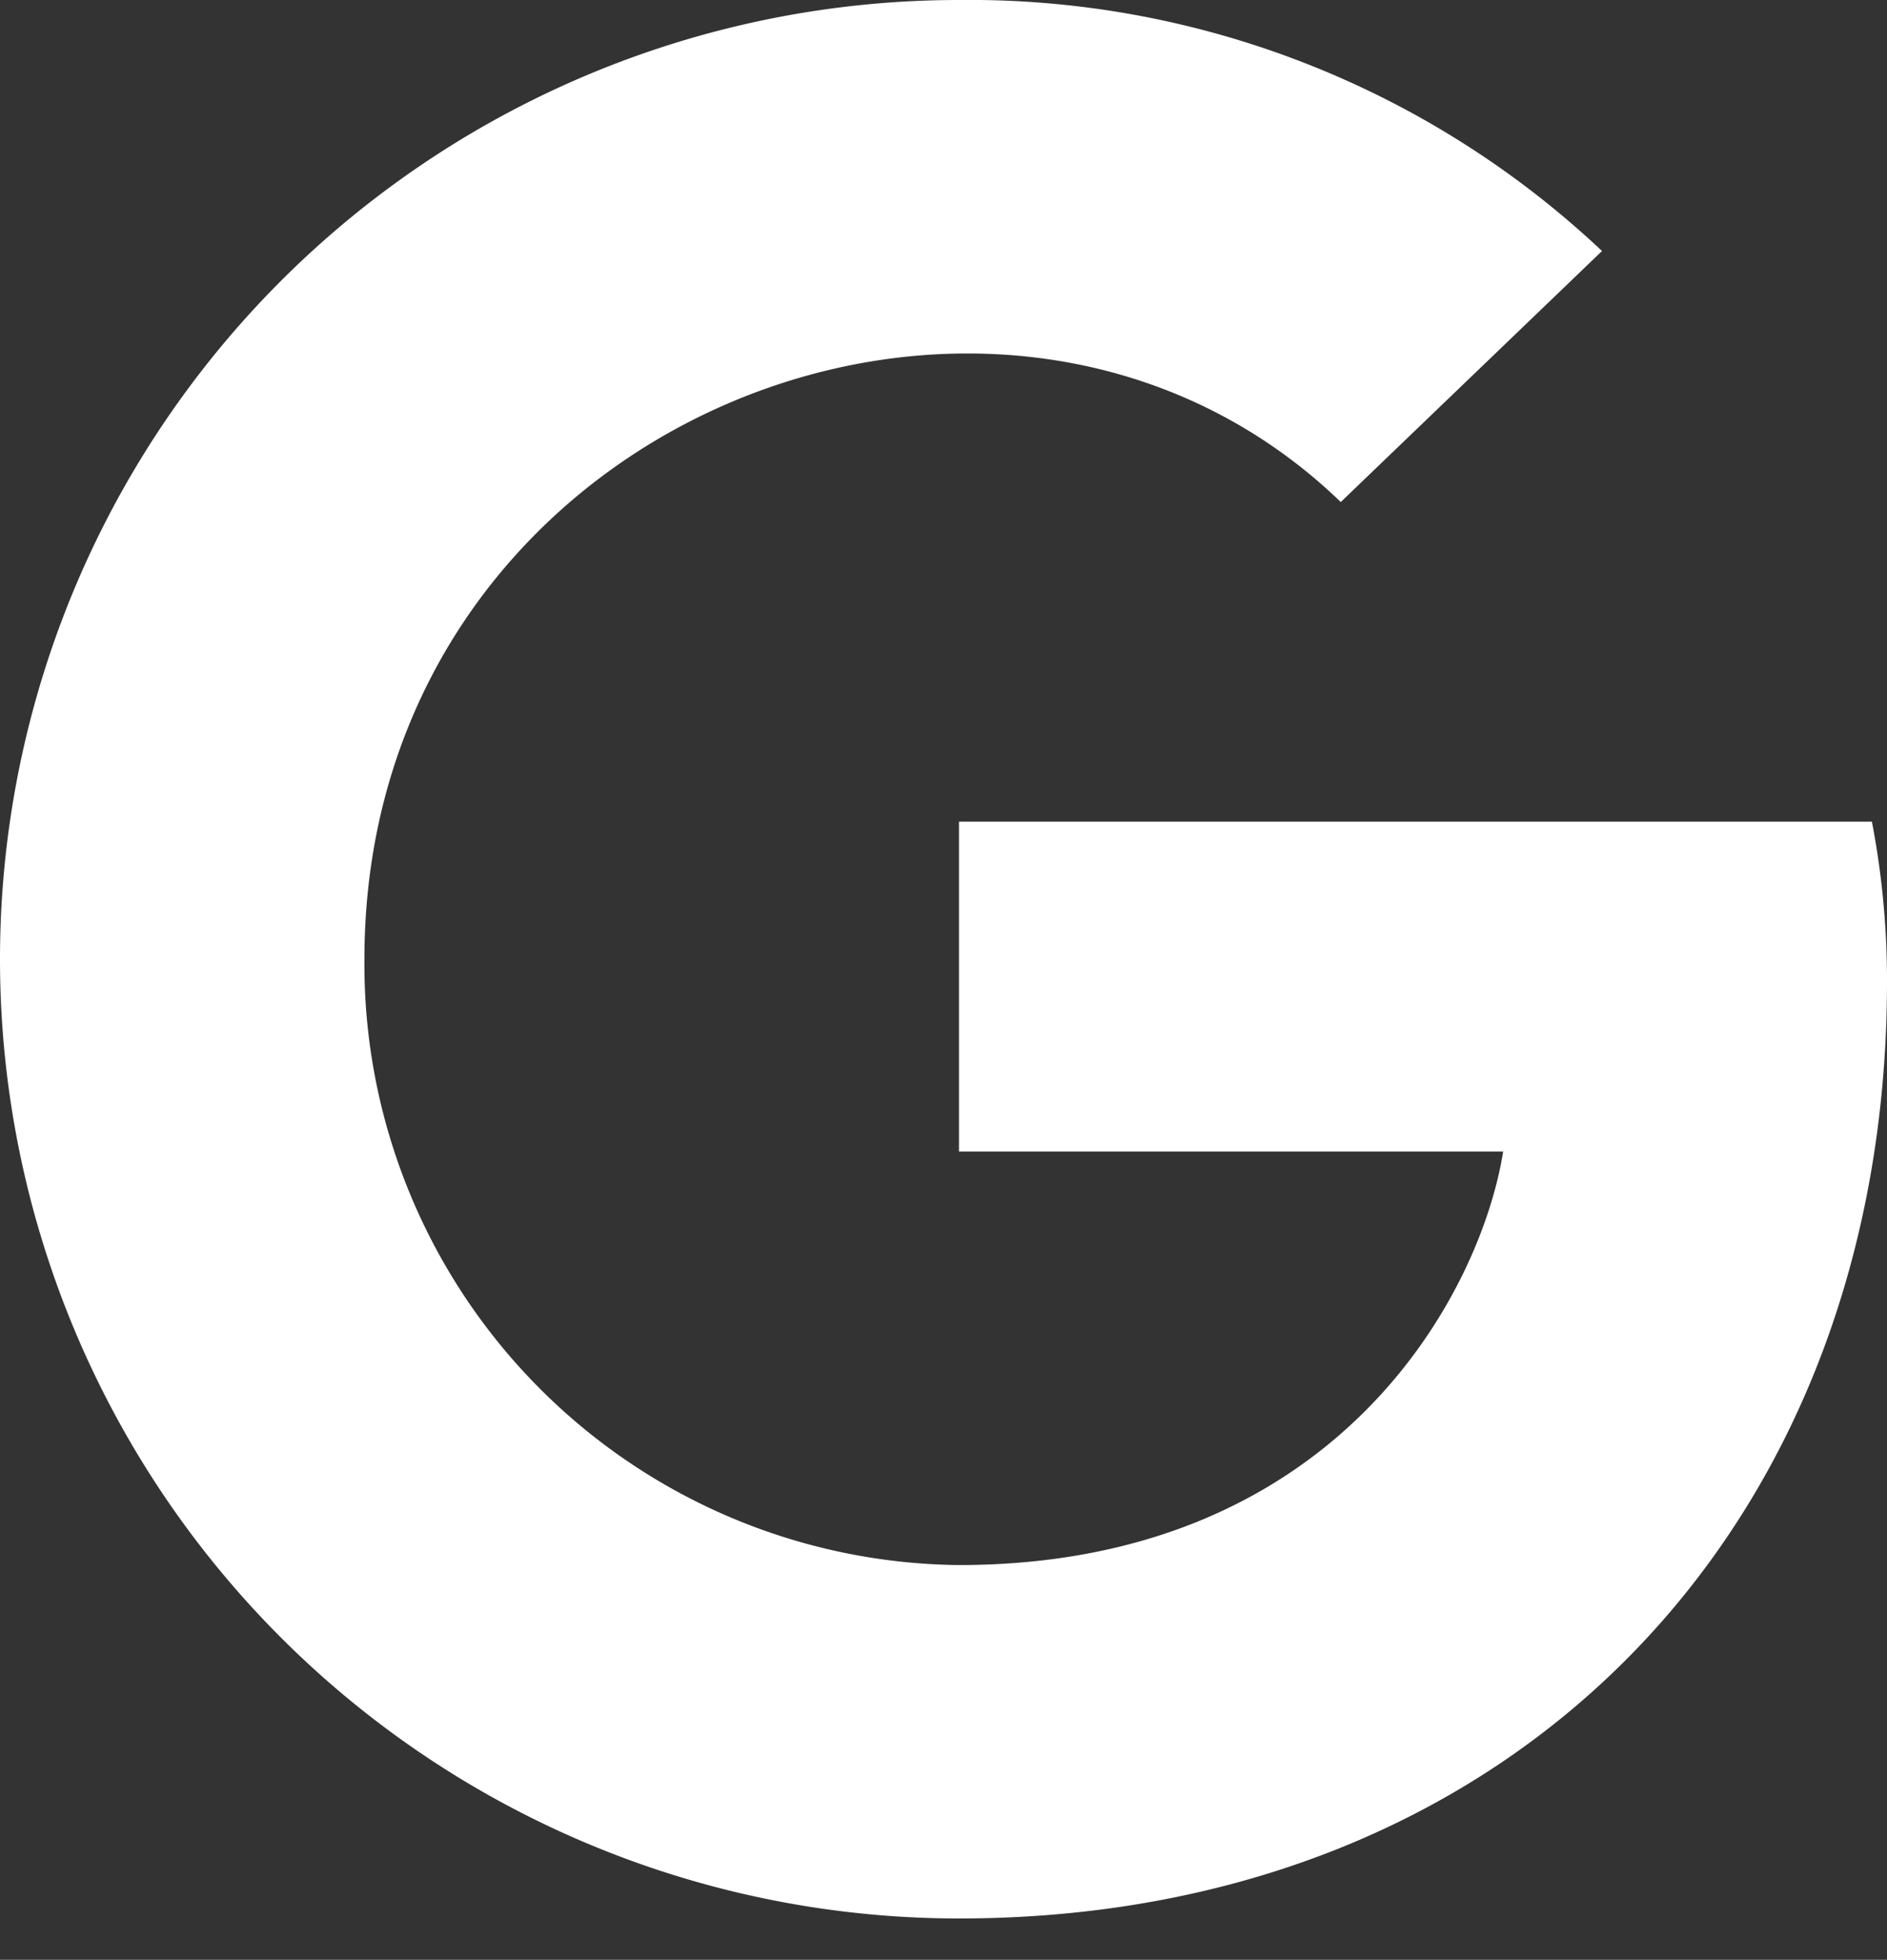 <svg id="Google" xmlns="http://www.w3.org/2000/svg" width="23.115" height="24" viewBox="0 0 23.115 24">
  <rect x="0" y="0" width="23.115" height="24" fill="#333333" stroke="none"/>
  <path id="google-brands" d="M23.115,20.022c0,6.7-4.59,11.472-11.368,11.472A11.747,11.747,0,1,1,11.747,8a11.3,11.3,0,0,1,7.877,3.074l-3.2,3.074c-4.183-4.036-11.96-1-11.96,5.6a7.358,7.358,0,0,0,7.28,7.418c4.651,0,6.395-3.335,6.669-5.064H11.747v-4.04H22.93a10.3,10.3,0,0,1,.185,1.961Z" transform="translate(0 -8)" fill="#fff"/>
</svg>
